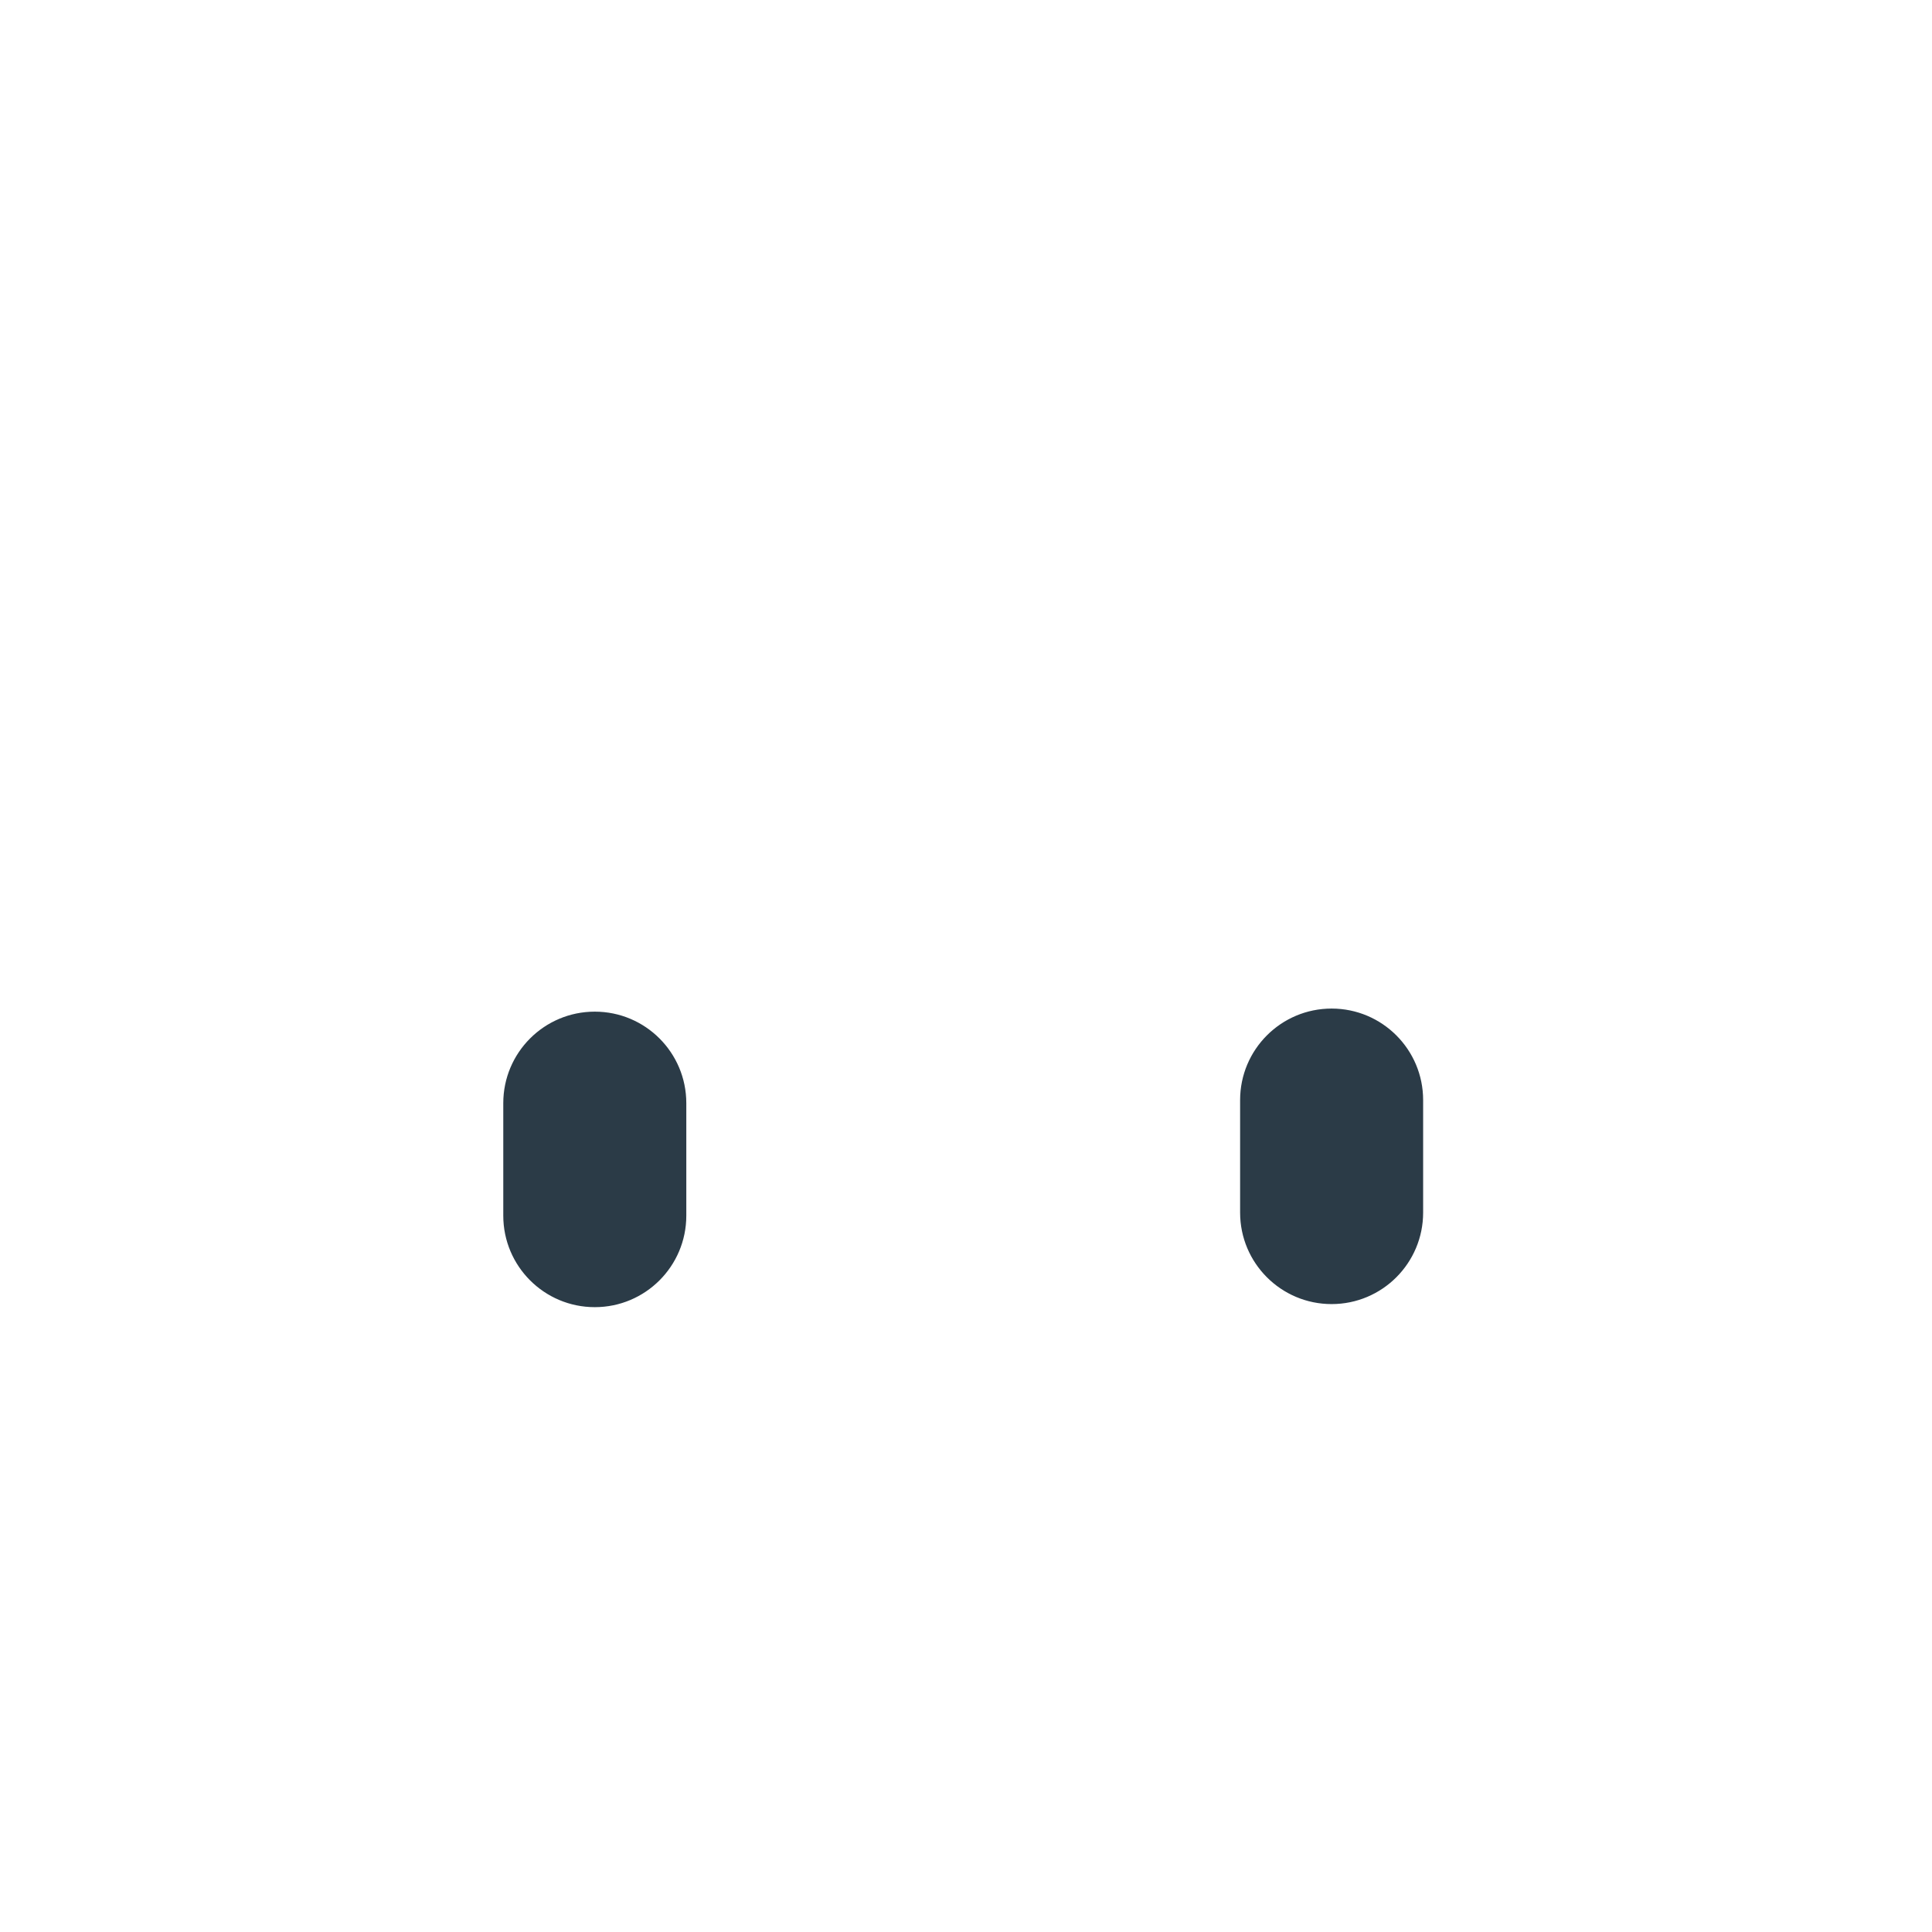 <svg xmlns="http://www.w3.org/2000/svg" viewBox="0 0 512 512" enable-background="new 0 0 512 512"><path fill="#2B3B47" d="M157.626 268.097c13.394 0 24.252 10.858 24.252 24.252v29.81c0 13.394-10.858 24.252-24.252 24.252-13.394 0-24.252-10.858-24.252-24.252v-29.81c0-13.395 10.858-24.253 24.252-24.253zm195.268-.817c-13.394 0-24.252 10.858-24.252 24.252v29.812c0 13.394 10.858 24.252 24.252 24.252 13.394 0 24.252-10.858 24.252-24.252v-29.812c0-13.394-10.858-24.252-24.252-24.252z"/></svg>